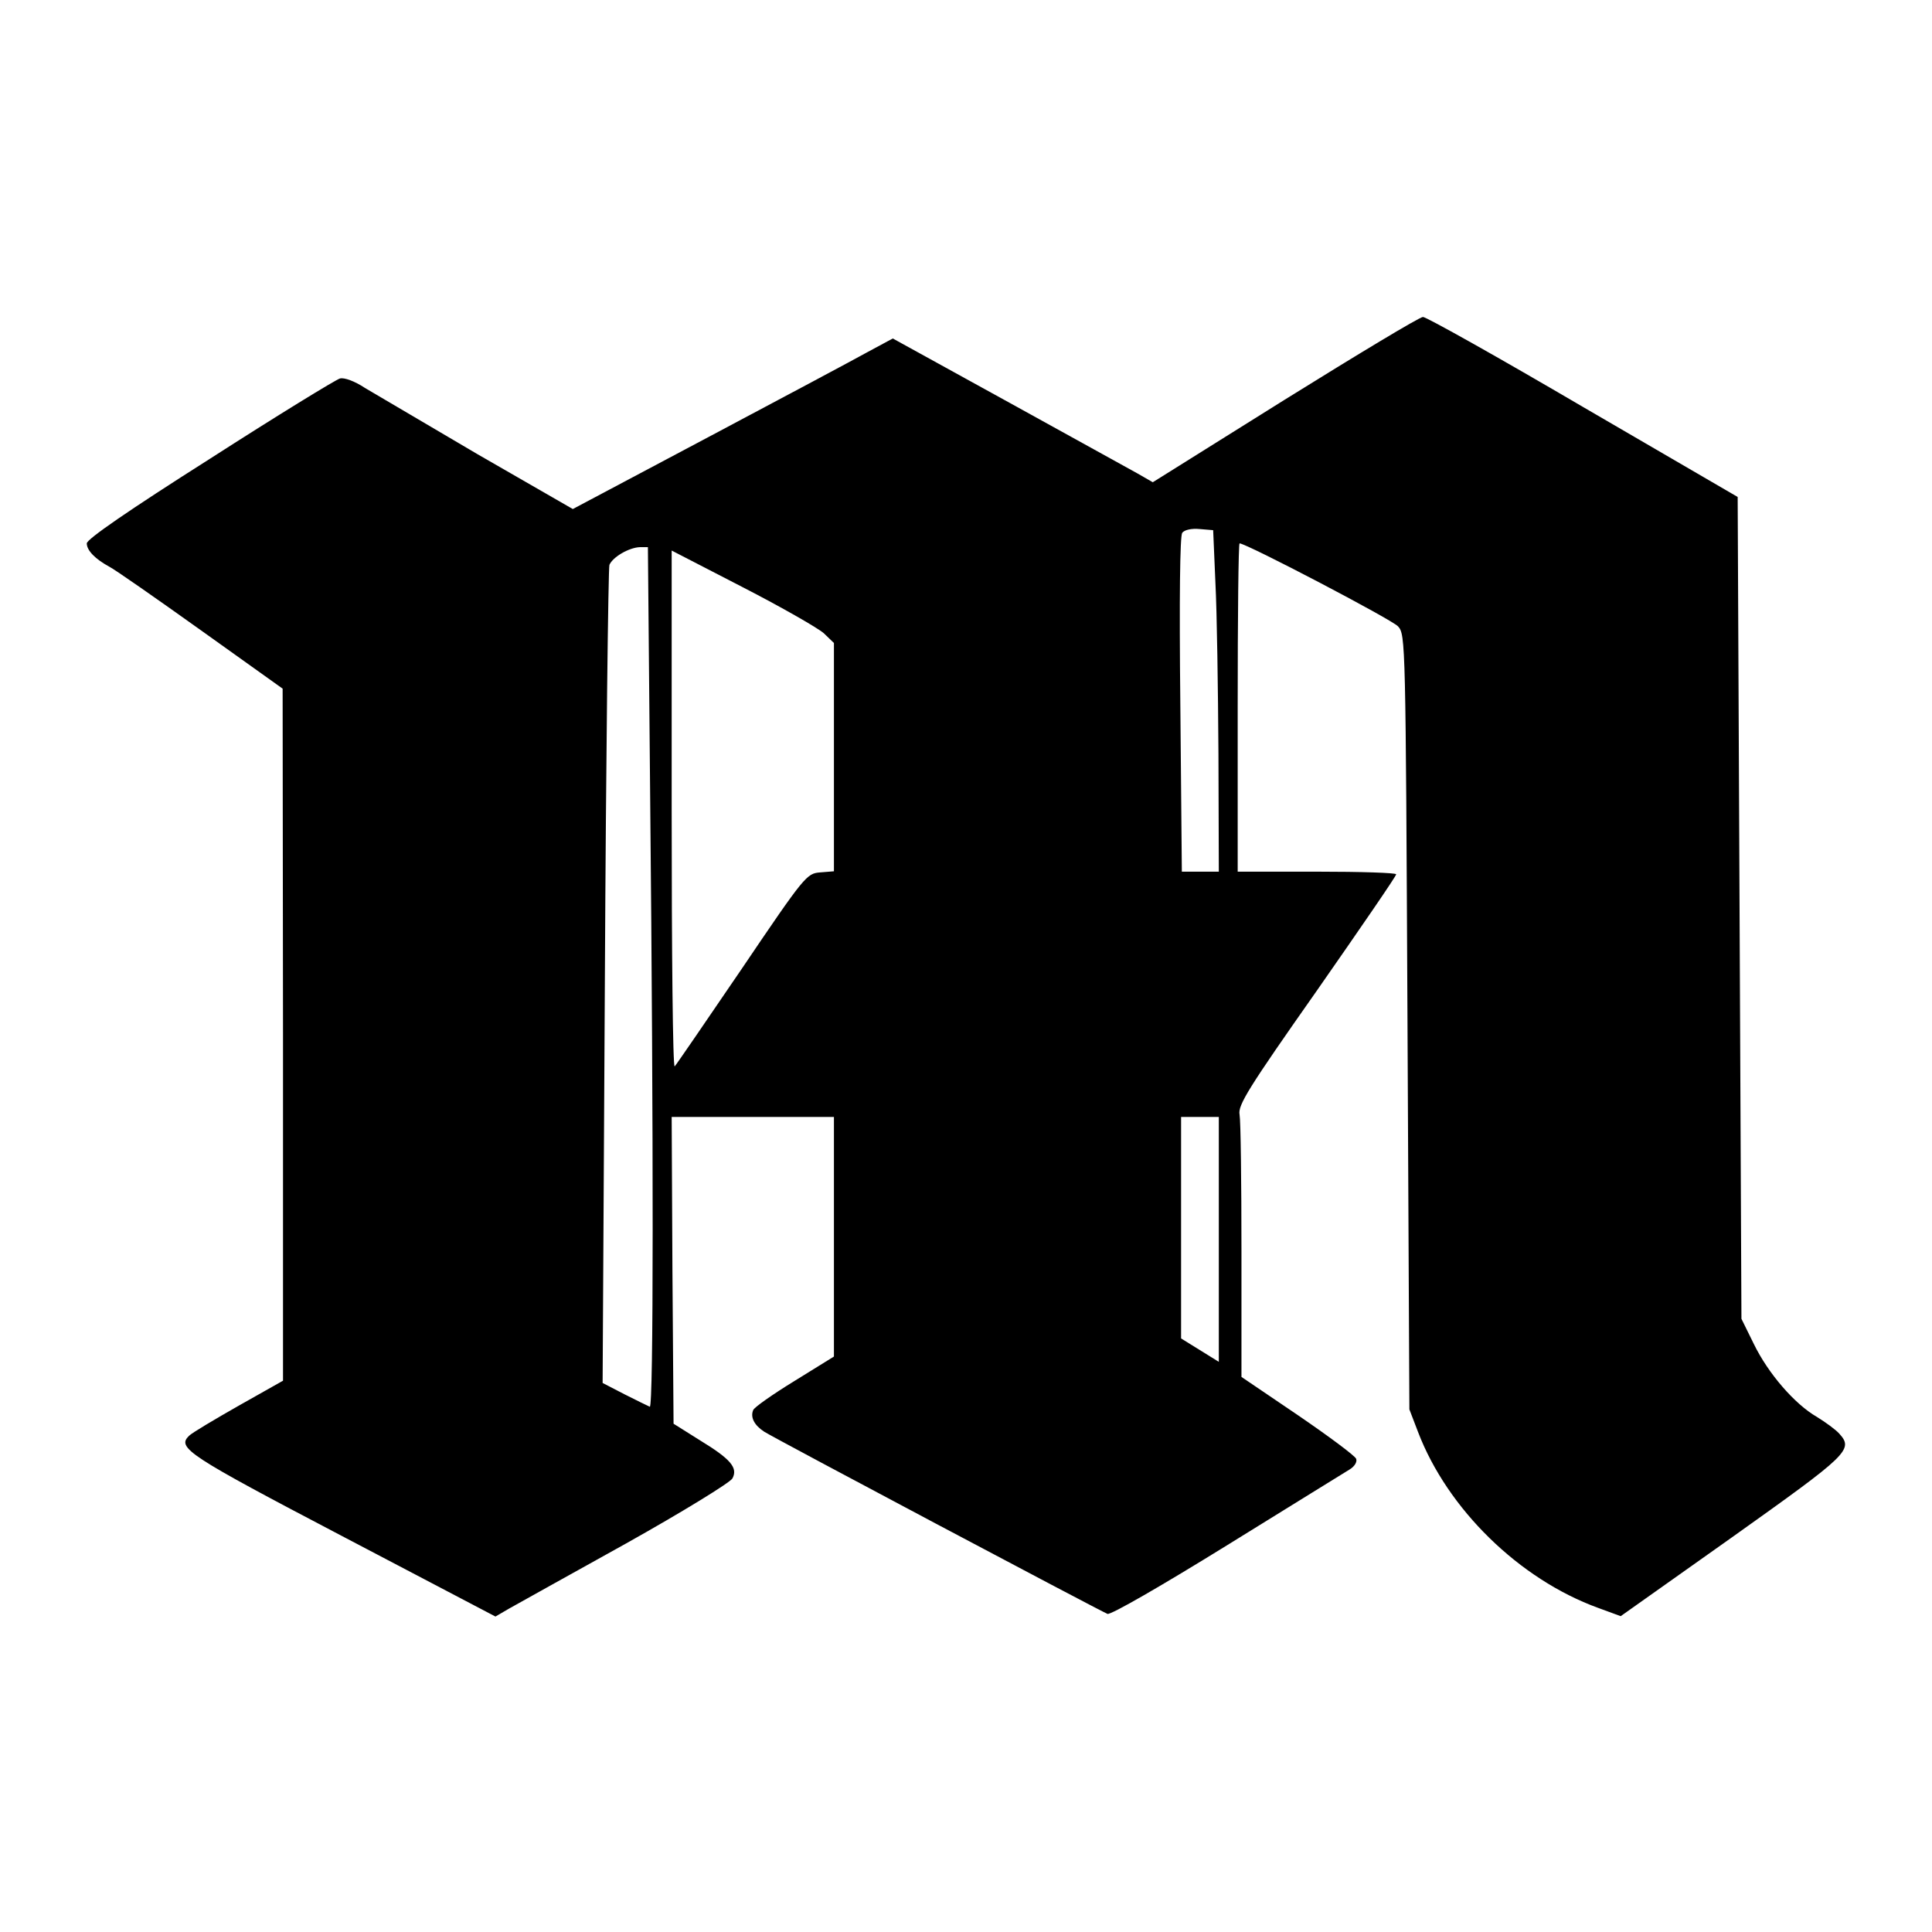 <?xml version="1.0" standalone="no"?>
<!DOCTYPE svg PUBLIC "-//W3C//DTD SVG 20010904//EN"
 "http://www.w3.org/TR/2001/REC-SVG-20010904/DTD/svg10.dtd">
<svg version="1.0" xmlns="http://www.w3.org/2000/svg"
 width="512pt" height="512pt" viewBox="0 0 512 512"
 preserveAspectRatio="xMidYMid meet">
<g transform="translate(0,512) scale(0.1,-0.1)"
fill="#000000" stroke="none">
<path d="M3405 4061 l-350 -219 -40 23 c-22 12 -177 98 -344 190 l-305 168
-65 -35 c-36 -20 -227 -122 -425 -227 l-358 -190 -252 145 c-138 81 -272 160
-299 176 -27 18 -55 28 -66 25 -11 -3 -166 -98 -345 -213 -216 -137 -326 -213
-326 -224 0 -19 23 -42 60 -62 14 -7 123 -83 242 -168 l217 -155 1 -917 0
-917 -117 -66 c-65 -37 -124 -72 -132 -80 -33 -32 -4 -51 406 -266 l406 -213
36 21 c20 11 159 89 309 172 150 84 277 162 283 173 15 28 -4 51 -86 101 l-70
44 -3 406 -2 407 215 0 215 0 0 -317 0 -318 -105 -65 c-57 -35 -107 -70 -109
-77 -8 -19 3 -40 29 -57 26 -17 888 -474 910 -483 9 -3 144 75 317 182 167
103 313 194 325 201 13 8 20 20 17 28 -3 8 -73 60 -155 116 l-149 101 0 333
c0 184 -2 346 -5 362 -5 25 23 70 205 329 115 165 210 303 210 308 0 4 -94 7
-210 7 l-210 0 0 435 c0 239 2 435 5 435 18 0 404 -202 420 -220 20 -22 20
-40 25 -1049 l5 -1026 23 -60 c78 -204 268 -390 477 -466 l60 -22 295 209
c309 220 323 232 284 275 -9 10 -36 30 -59 44 -59 34 -129 115 -167 193 l-33
67 -5 1089 -5 1089 -409 238 c-225 132 -416 239 -425 239 -9 0 -173 -99 -366
-219z m-184 -486 c4 -77 7 -281 8 -452 l1 -313 -49 0 -49 0 -4 443 c-3 283 -1
447 5 455 6 8 25 12 46 10 l36 -3 6 -140z m-1498 -567 c9 -905 9 -1620 -1
-1616 -5 2 -35 17 -67 33 l-58 30 6 1075 c3 591 9 1083 12 1093 9 21 52 46 81
47 l21 0 6 -662z m460 434 l27 -26 0 -302 0 -303 -37 -3 c-35 -3 -40 -8 -207
-255 -94 -138 -174 -255 -178 -259 -5 -4 -8 302 -8 680 l0 687 188 -97 c103
-53 199 -108 215 -122z m1047 -1607 l0 -324 -50 31 -50 31 0 293 0 294 50 0
50 0 0 -325z"/>
</g>
</svg>

